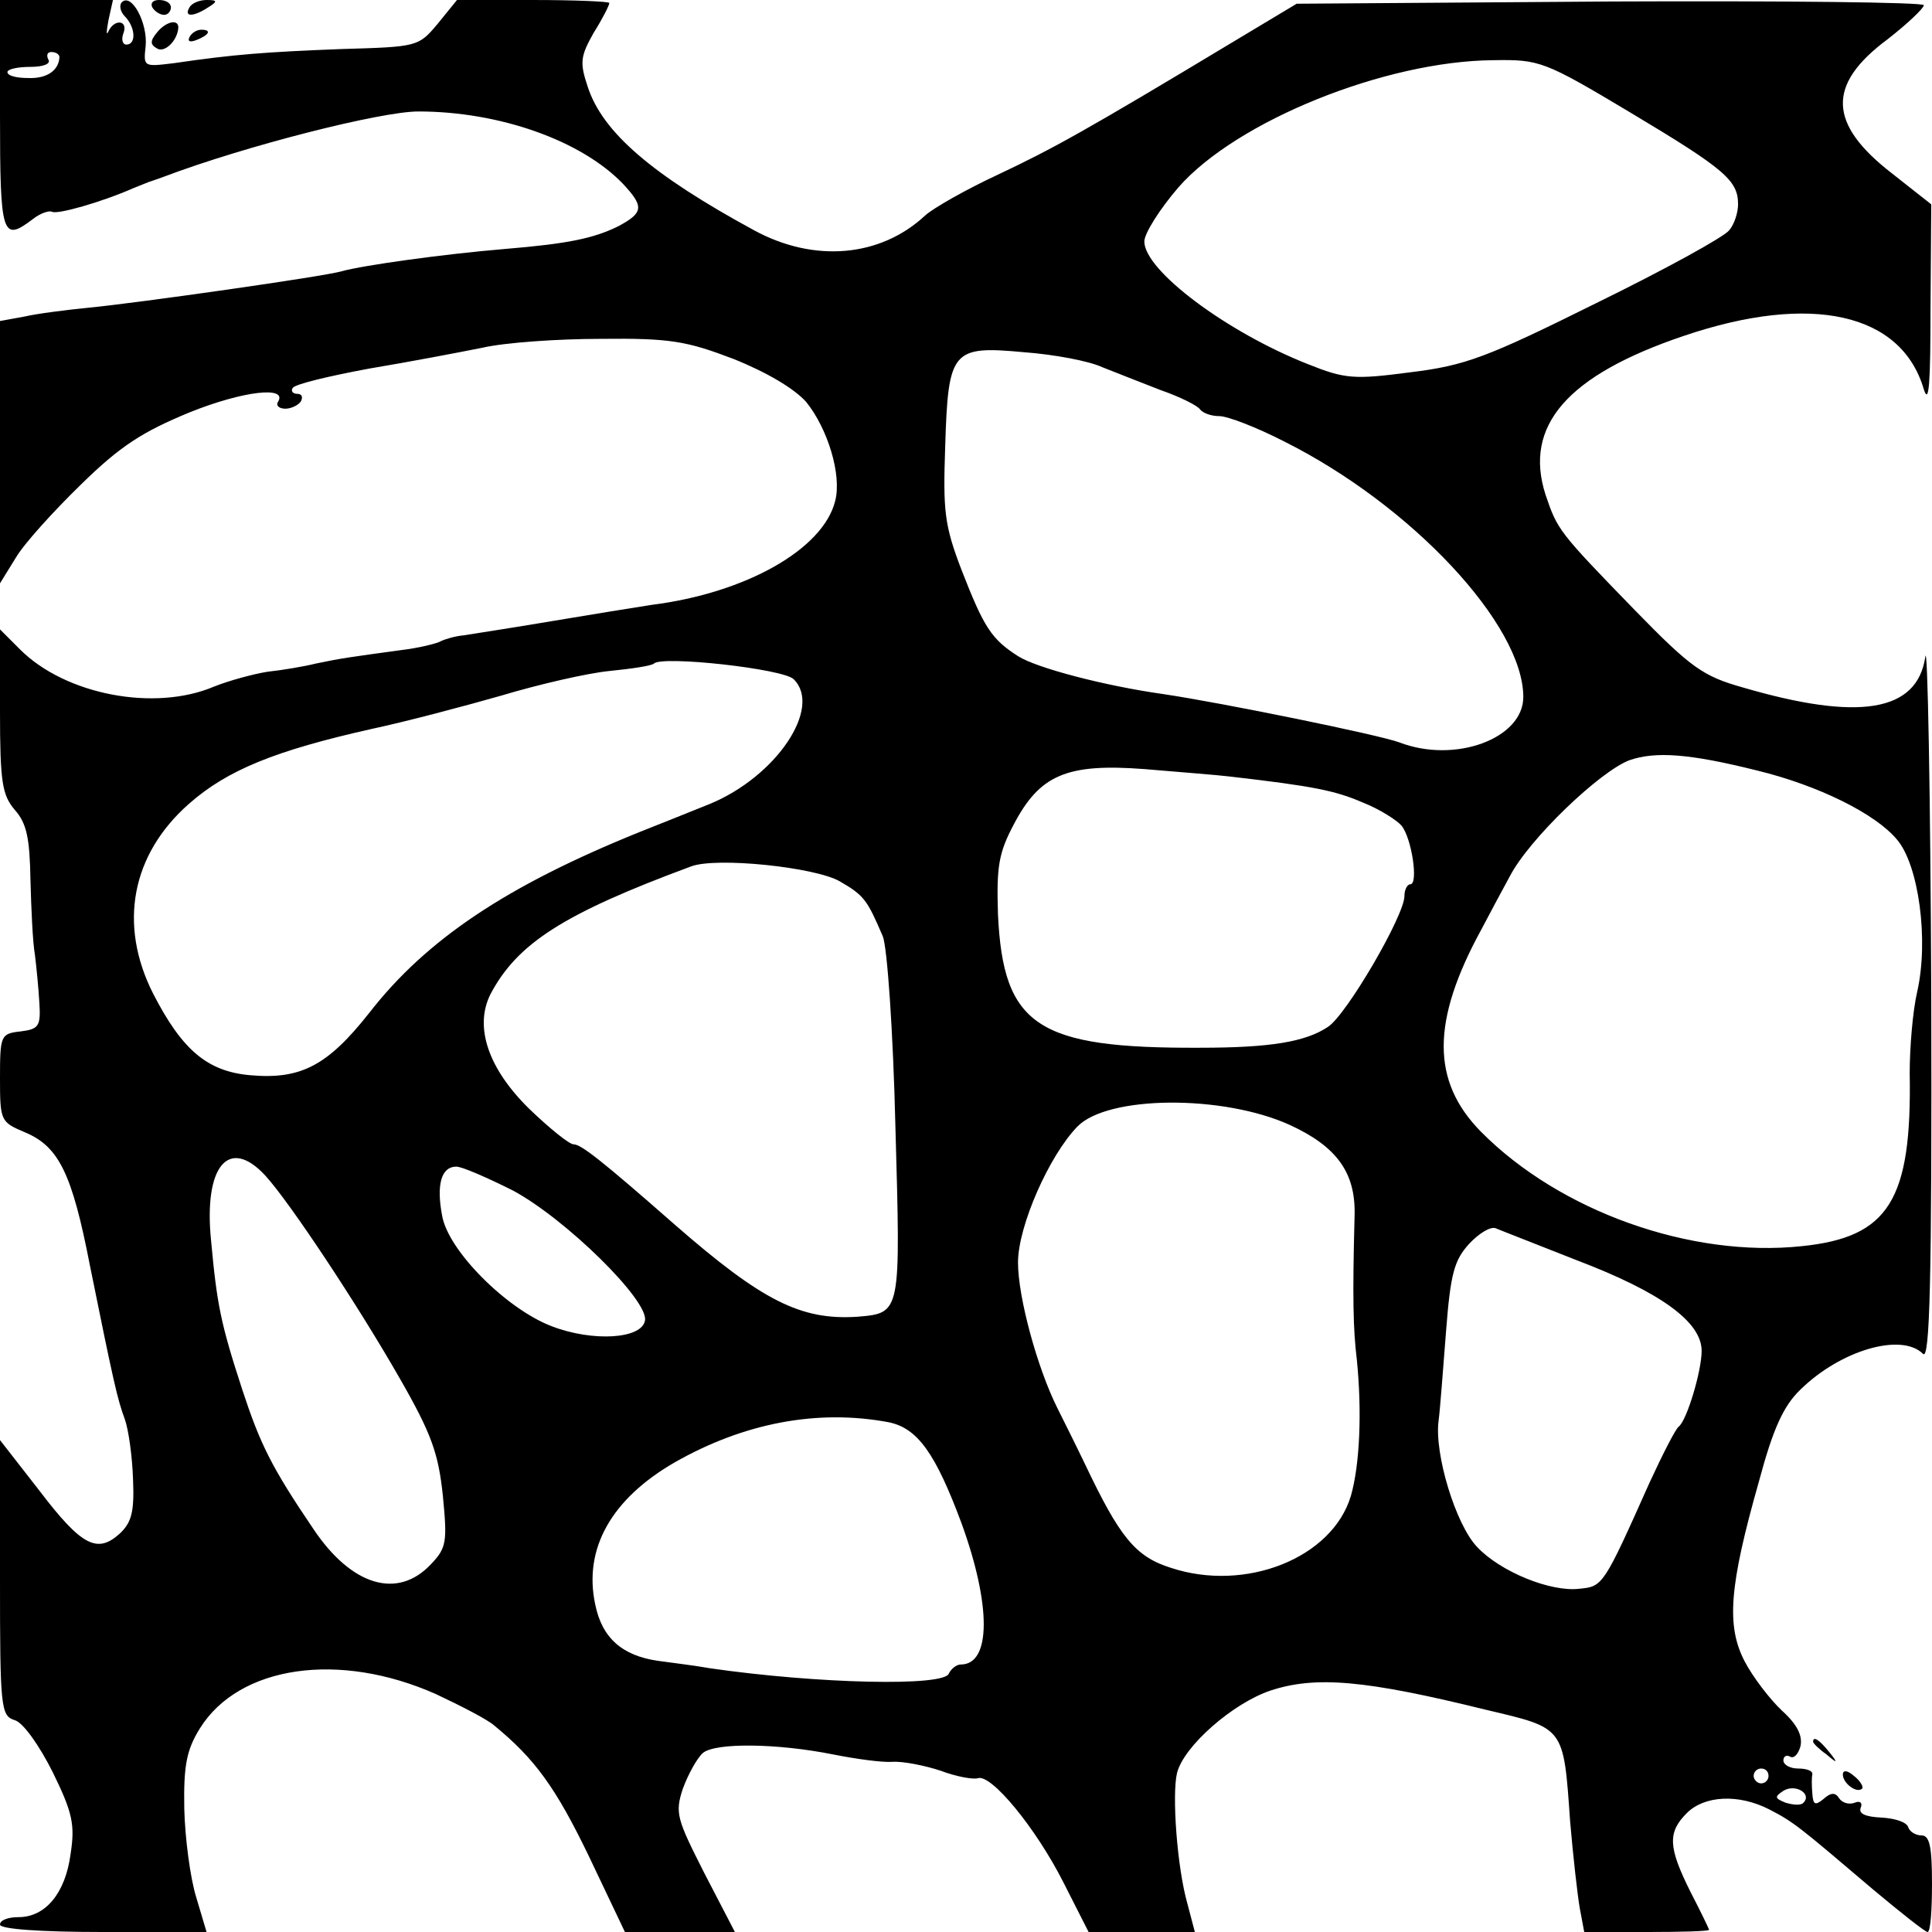 <?xml version="1.0" standalone="no"?>
<!DOCTYPE svg PUBLIC "-//W3C//DTD SVG 20010904//EN"
 "http://www.w3.org/TR/2001/REC-SVG-20010904/DTD/svg10.dtd">
<svg version="1.0" xmlns="http://www.w3.org/2000/svg"
 width="260pt" height="260pt" viewBox="0 0 260 260"
 preserveAspectRatio="xMidYMid meet">
<g transform="translate(0,260) scale(0.1,-0.1)"
fill="#000000" stroke="none">
<path d="M0 2445 c0 -163 3 -171 44 -140 10 8 22 12 26 10 7 -4 67 13 110 32
8 3 17 7 20 8 3 1 12 4 20 7 111 42 293 88 343 88 109 0 219 -39 275 -97 29
-31 28 -39 -5 -57 -34 -17 -69 -24 -153 -31 -84 -7 -191 -22 -220 -30 -23 -7
-277 -43 -340 -49 -30 -3 -70 -8 -87 -12 l-33 -6 0 -177 0 -176 21 34 c11 19
51 63 88 99 53 52 83 71 146 97 72 29 133 36 119 14 -3 -5 2 -9 10 -9 8 0 18
5 21 10 3 6 1 10 -5 10 -6 0 -9 4 -6 8 3 5 49 16 103 26 54 9 122 22 152 28
30 7 102 12 160 12 93 1 115 -3 178 -27 45 -18 82 -40 98 -58 29 -36 48 -98
39 -133 -16 -65 -120 -124 -247 -140 -20 -3 -81 -13 -135 -22 -53 -9 -106 -17
-118 -19 -11 -1 -25 -5 -31 -8 -5 -3 -29 -9 -54 -12 -66 -9 -81 -11 -114 -18
-16 -4 -46 -9 -65 -11 -19 -3 -52 -12 -72 -20 -80 -34 -200 -11 -261 50 l-27
27 0 -110 c0 -96 3 -113 20 -133 16 -18 20 -38 21 -94 1 -39 3 -84 6 -101 2
-16 5 -46 6 -65 2 -31 -1 -35 -25 -38 -27 -3 -28 -5 -28 -63 0 -58 1 -59 34
-73 45 -19 63 -55 87 -179 32 -158 37 -180 47 -207 5 -14 10 -50 11 -80 2 -45
-2 -59 -18 -74 -30 -27 -51 -17 -108 58 l-53 68 0 -185 c0 -176 1 -186 20
-192 11 -3 33 -34 51 -70 27 -55 30 -71 24 -110 -7 -53 -34 -85 -70 -85 -14 0
-25 -4 -25 -10 0 -6 53 -10 139 -10 l139 0 -14 47 c-8 26 -15 79 -16 119 -1
58 3 79 21 108 53 85 188 104 318 46 34 -16 69 -34 78 -42 55 -45 83 -84 127
-175 l49 -103 74 0 74 0 -41 79 c-37 73 -40 81 -29 114 7 19 19 41 27 48 17
14 100 13 175 -2 30 -6 66 -11 80 -10 14 1 44 -5 65 -12 21 -8 44 -12 50 -10
18 6 78 -67 115 -140 l34 -67 71 0 72 0 -10 38 c-14 49 -21 147 -14 176 9 36
75 94 126 111 61 20 128 14 290 -26 106 -25 104 -22 113 -150 4 -47 10 -100
13 -117 l6 -32 84 0 c46 0 84 1 84 3 0 1 -11 24 -25 51 -30 60 -31 80 -5 106
24 24 70 26 111 5 33 -17 40 -23 140 -108 37 -31 70 -57 73 -57 4 0 6 29 6 65
0 49 -3 65 -14 65 -8 0 -16 5 -18 11 -2 7 -18 12 -36 13 -21 1 -31 5 -28 13 3
7 -1 10 -8 7 -8 -3 -17 0 -21 6 -5 8 -11 8 -21 -1 -11 -9 -14 -8 -15 7 -1 11
-1 22 0 27 0 4 -8 7 -19 7 -11 0 -20 5 -20 11 0 5 4 8 9 5 5 -3 11 3 14 14 3
14 -4 29 -25 48 -16 15 -39 45 -50 66 -25 48 -21 101 19 242 19 71 33 102 56
124 54 53 136 77 165 48 9 -9 12 98 11 483 -1 271 -5 477 -8 455 -11 -74 -89
-87 -246 -41 -53 15 -69 26 -145 104 -103 106 -104 108 -120 155 -30 93 29
161 186 214 171 58 293 31 323 -72 7 -22 9 9 9 109 l1 140 -52 41 c-87 67 -89
120 -7 181 27 21 49 42 49 46 1 4 -189 6 -421 5 l-423 -3 -85 -51 c-201 -121
-243 -144 -317 -179 -43 -20 -87 -45 -98 -55 -60 -56 -149 -64 -230 -20 -138
75 -204 132 -224 193 -11 33 -10 41 8 73 12 19 21 37 21 40 0 2 -46 4 -102 4
l-103 0 -26 -32 c-26 -31 -27 -31 -130 -34 -102 -4 -143 -7 -225 -19 -41 -5
-41 -5 -38 23 3 31 -19 72 -32 59 -4 -4 -2 -13 4 -19 14 -14 16 -38 2 -38 -5
0 -7 7 -4 15 7 18 -12 20 -20 3 -3 -7 -3 -1 0 15 l6 27 -76 0 -76 0 0 -155z
m80 78 c-1 -18 -17 -29 -42 -28 -16 0 -28 3 -28 8 0 4 14 7 31 7 17 0 28 4 24
10 -3 6 -1 10 4 10 6 0 11 -3 11 -7z m2115 -75 c127 -76 144 -91 144 -123 0
-11 -5 -27 -12 -35 -7 -9 -87 -53 -179 -98 -147 -73 -176 -84 -250 -93 -76
-10 -88 -9 -138 11 -109 43 -220 126 -220 165 0 11 21 44 46 73 78 89 278 170
424 171 62 1 68 -1 185 -71z m-712 -342 c18 -7 53 -21 79 -31 26 -9 50 -21 53
-26 4 -5 15 -9 26 -9 11 0 50 -15 87 -34 172 -86 322 -247 322 -344 0 -56 -92
-90 -167 -61 -27 10 -237 53 -318 65 -78 11 -170 35 -195 51 -36 23 -46 39
-76 116 -23 60 -25 79 -22 166 4 130 9 136 106 127 41 -3 88 -12 105 -20z
m-415 -420 c39 -38 -23 -131 -113 -168 -22 -9 -65 -26 -95 -38 -178 -72 -286
-144 -363 -243 -56 -71 -92 -90 -160 -84 -58 5 -92 34 -131 110 -47 93 -29
187 48 255 52 46 117 72 246 101 47 10 126 31 175 45 50 15 115 30 145 33 30
3 57 7 60 10 11 11 174 -7 188 -21z m1297 -123 c82 -20 159 -58 188 -93 29
-34 43 -135 27 -205 -6 -26 -10 -75 -10 -109 3 -171 -28 -221 -145 -233 -150
-16 -326 47 -432 154 -67 68 -67 149 1 273 10 19 27 51 38 71 26 50 121 141
161 156 35 12 80 9 172 -14z m-710 -8 c113 -13 142 -19 179 -35 23 -9 46 -24
52 -31 14 -17 23 -79 12 -79 -4 0 -8 -7 -8 -16 0 -26 -78 -160 -103 -176 -30
-20 -77 -28 -172 -28 -219 -1 -265 29 -272 180 -2 64 1 82 21 120 35 67 71 83
176 75 47 -4 99 -8 115 -10z m-525 -141 c33 -19 37 -25 58 -74 6 -14 14 -129
17 -256 7 -252 8 -251 -51 -256 -76 -5 -128 21 -246 124 -98 86 -126 108 -136
108 -6 0 -33 22 -60 48 -55 54 -74 110 -52 154 36 68 97 108 270 172 34 13
167 -1 200 -20z m606 -328 c63 -29 88 -64 87 -120 -3 -113 -2 -155 3 -196 7
-70 4 -141 -8 -183 -25 -84 -142 -130 -242 -97 -48 15 -69 41 -116 140 -12 25
-29 59 -37 75 -27 54 -53 149 -53 196 0 49 42 144 80 183 41 42 196 43 286 2z
m-1379 -68 c33 -36 125 -175 181 -273 43 -75 52 -101 58 -158 6 -62 5 -70 -16
-92 -45 -48 -107 -29 -158 47 -57 84 -72 115 -96 188 -29 89 -34 114 -42 201
-10 100 24 140 73 87z m333 -20 c71 -38 183 -148 178 -175 -4 -25 -70 -29
-125 -8 -61 23 -140 102 -148 149 -8 42 -1 66 19 66 8 0 42 -15 76 -32z m1432
-94 c113 -43 168 -83 168 -122 0 -27 -20 -94 -31 -102 -4 -3 -21 -36 -39 -75
-62 -139 -63 -140 -94 -143 -39 -5 -107 23 -138 56 -29 30 -58 126 -52 170 2
15 6 69 10 120 6 78 11 96 31 118 13 14 29 24 36 21 7 -3 56 -22 109 -43z
m-926 -218 c39 -8 63 -42 98 -136 40 -110 40 -190 -1 -190 -6 0 -13 -6 -16
-12 -5 -18 -177 -14 -322 7 -16 3 -48 7 -70 10 -48 7 -75 31 -84 76 -16 75 22
142 107 191 93 53 192 72 288 54z m1184 -476 c0 -5 -4 -10 -10 -10 -5 0 -10 5
-10 10 0 6 5 10 10 10 6 0 10 -4 10 -10z m47 -36 c-3 -4 -14 -3 -24 0 -15 6
-15 8 -3 16 16 10 39 -4 27 -16z"/>
<path d="M205 2590 c3 -5 10 -10 16 -10 5 0 9 5 9 10 0 6 -7 10 -16 10 -8 0
-12 -4 -9 -10z"/>
<path d="M255 2590 c-8 -13 5 -13 25 0 13 8 13 10 -2 10 -9 0 -20 -4 -23 -10z"/>
<path d="M211 2556 c-9 -11 -9 -16 0 -21 10 -7 28 10 29 28 0 12 -17 8 -29 -7z"/>
<path d="M255 2550 c-3 -6 1 -7 9 -4 18 7 21 14 7 14 -6 0 -13 -4 -16 -10z"/>
<path d="M2440 256 c0 -2 8 -10 18 -17 15 -13 16 -12 3 4 -13 16 -21 21 -21
13z"/>
<path d="M2480 212 c0 -12 19 -26 26 -19 2 2 -2 10 -11 17 -9 8 -15 8 -15 2z"/>
</g>
</svg>
